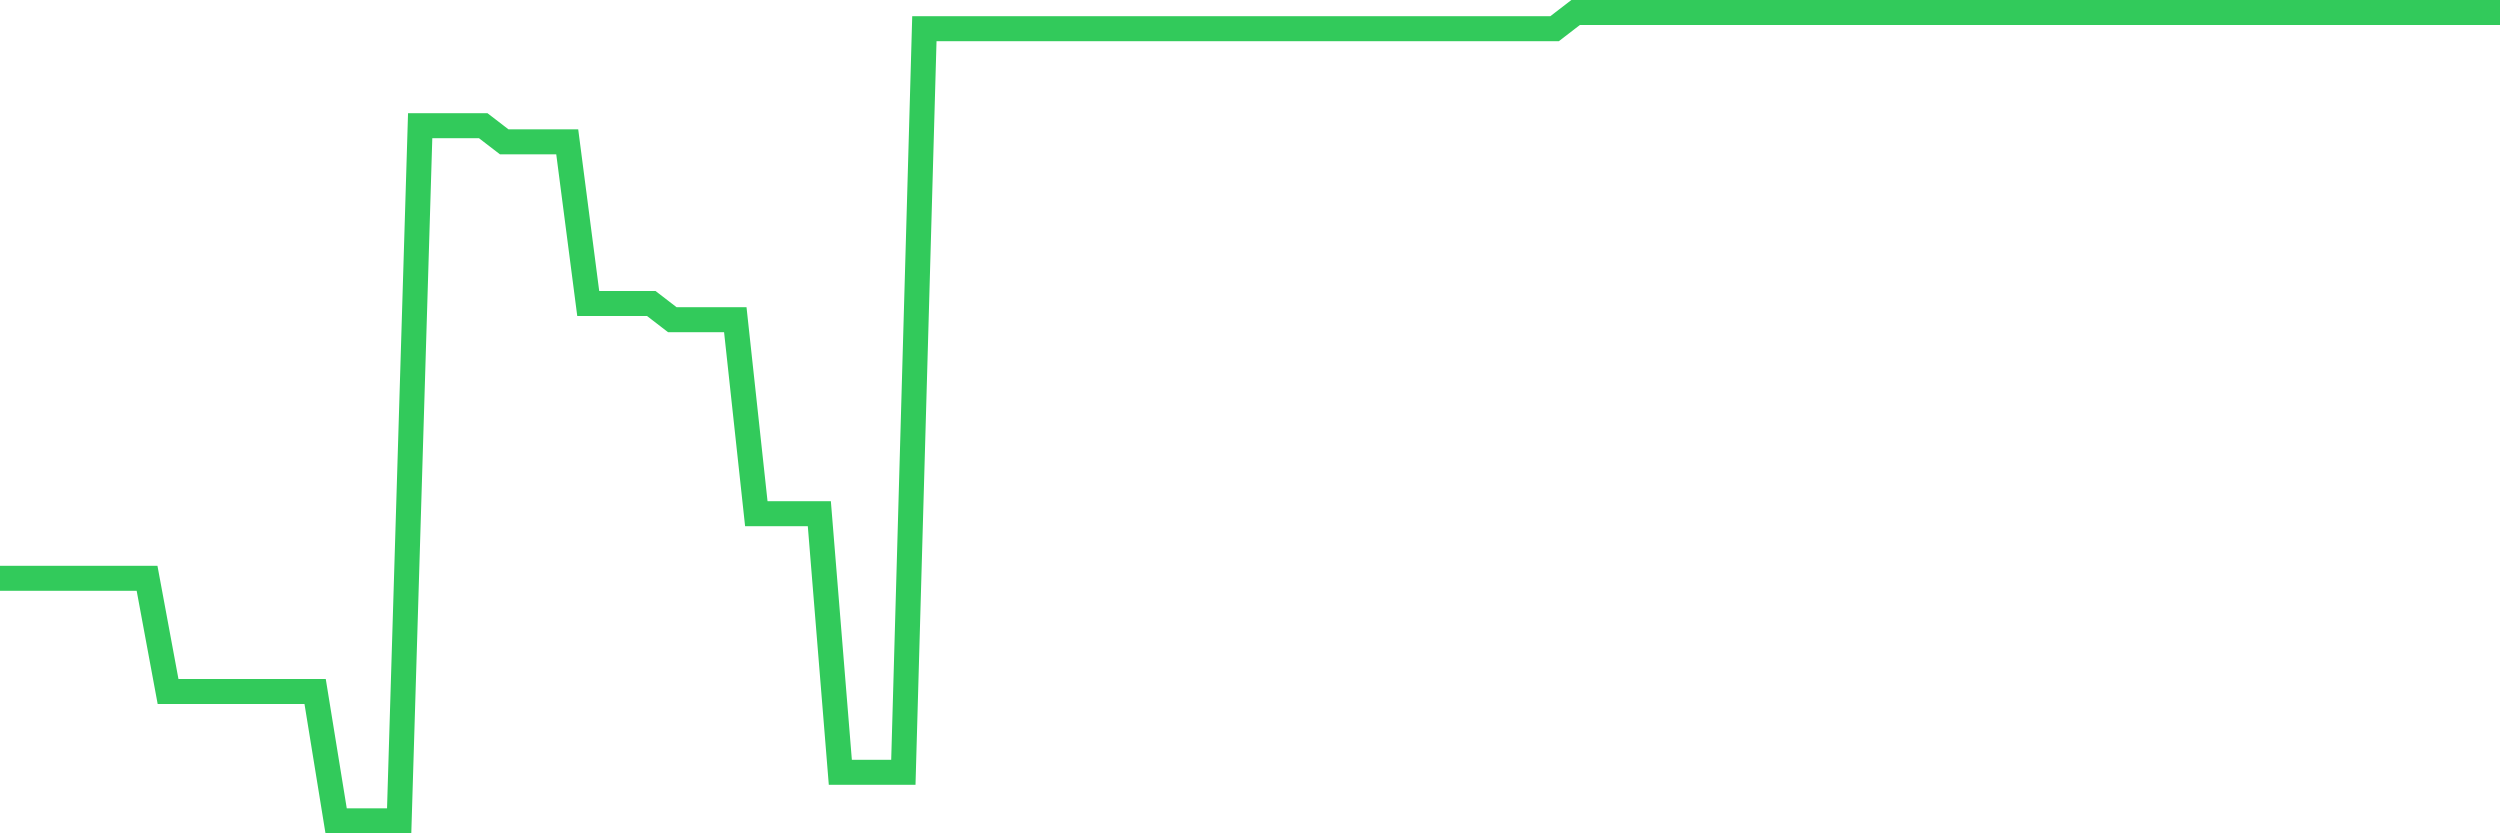<svg
  xmlns="http://www.w3.org/2000/svg"
  xmlns:xlink="http://www.w3.org/1999/xlink"
  width="120"
  height="40"
  viewBox="0 0 120 40"
  preserveAspectRatio="none"
>
  <polyline
    points="0,27.76 1.008,27.76 2.017,27.76 3.025,27.76 4.034,27.76 5.042,27.76 6.05,27.76 7.059,27.76 8.067,33.192 9.076,33.192 10.084,33.192 11.092,33.192 12.101,33.192 13.109,33.192 14.118,33.192 15.126,33.192 16.134,39.4 17.143,39.4 18.151,39.4 19.16,39.4 20.168,6.032 21.176,6.032 22.185,6.032 23.193,6.032 24.202,6.808 25.21,6.808 26.218,6.808 27.227,6.808 28.235,14.568 29.244,14.568 30.252,14.568 31.261,14.568 32.269,15.344 33.277,15.344 34.286,15.344 35.294,15.344 36.303,24.656 37.311,24.656 38.319,24.656 39.328,24.656 40.336,37.072 41.345,37.072 42.353,37.072 43.361,37.072 44.37,1.376 45.378,1.376 46.387,1.376 47.395,1.376 48.403,1.376 49.412,1.376 50.42,1.376 51.429,1.376 52.437,1.376 53.445,1.376 54.454,1.376 55.462,1.376 56.471,1.376 57.479,1.376 58.487,1.376 59.496,1.376 60.504,1.376 61.513,1.376 62.521,1.376 63.529,1.376 64.538,1.376 65.546,1.376 66.555,1.376 67.563,1.376 68.571,1.376 69.58,1.376 70.588,1.376 71.597,1.376 72.605,1.376 73.613,1.376 74.622,1.376 75.63,0.6 76.639,0.6 77.647,0.6 78.655,0.6 79.664,0.6 80.672,0.6 81.681,0.6 82.689,0.6 83.697,0.6 84.706,0.6 85.714,0.6 86.723,0.6 87.731,0.6 88.739,0.6 89.748,0.6 90.756,0.6 91.765,0.6 92.773,0.6 93.782,0.6 94.79,0.6 95.798,0.6 96.807,0.6 97.815,0.6 98.824,0.6 99.832,0.6 100.84,0.6 101.849,0.6 102.857,0.6 103.866,0.6 104.874,0.6 105.882,0.6 106.891,0.6 107.899,0.6 108.908,0.6 109.916,0.6 110.924,0.6 111.933,0.6 112.941,0.6 113.95,0.6 114.958,0.6 115.966,0.6 116.975,0.6 117.983,0.6 118.992,0.6 120,0.6"
    fill="none"
    stroke="#32ca5b"
    stroke-width="1.2"
  >
  </polyline>
</svg>